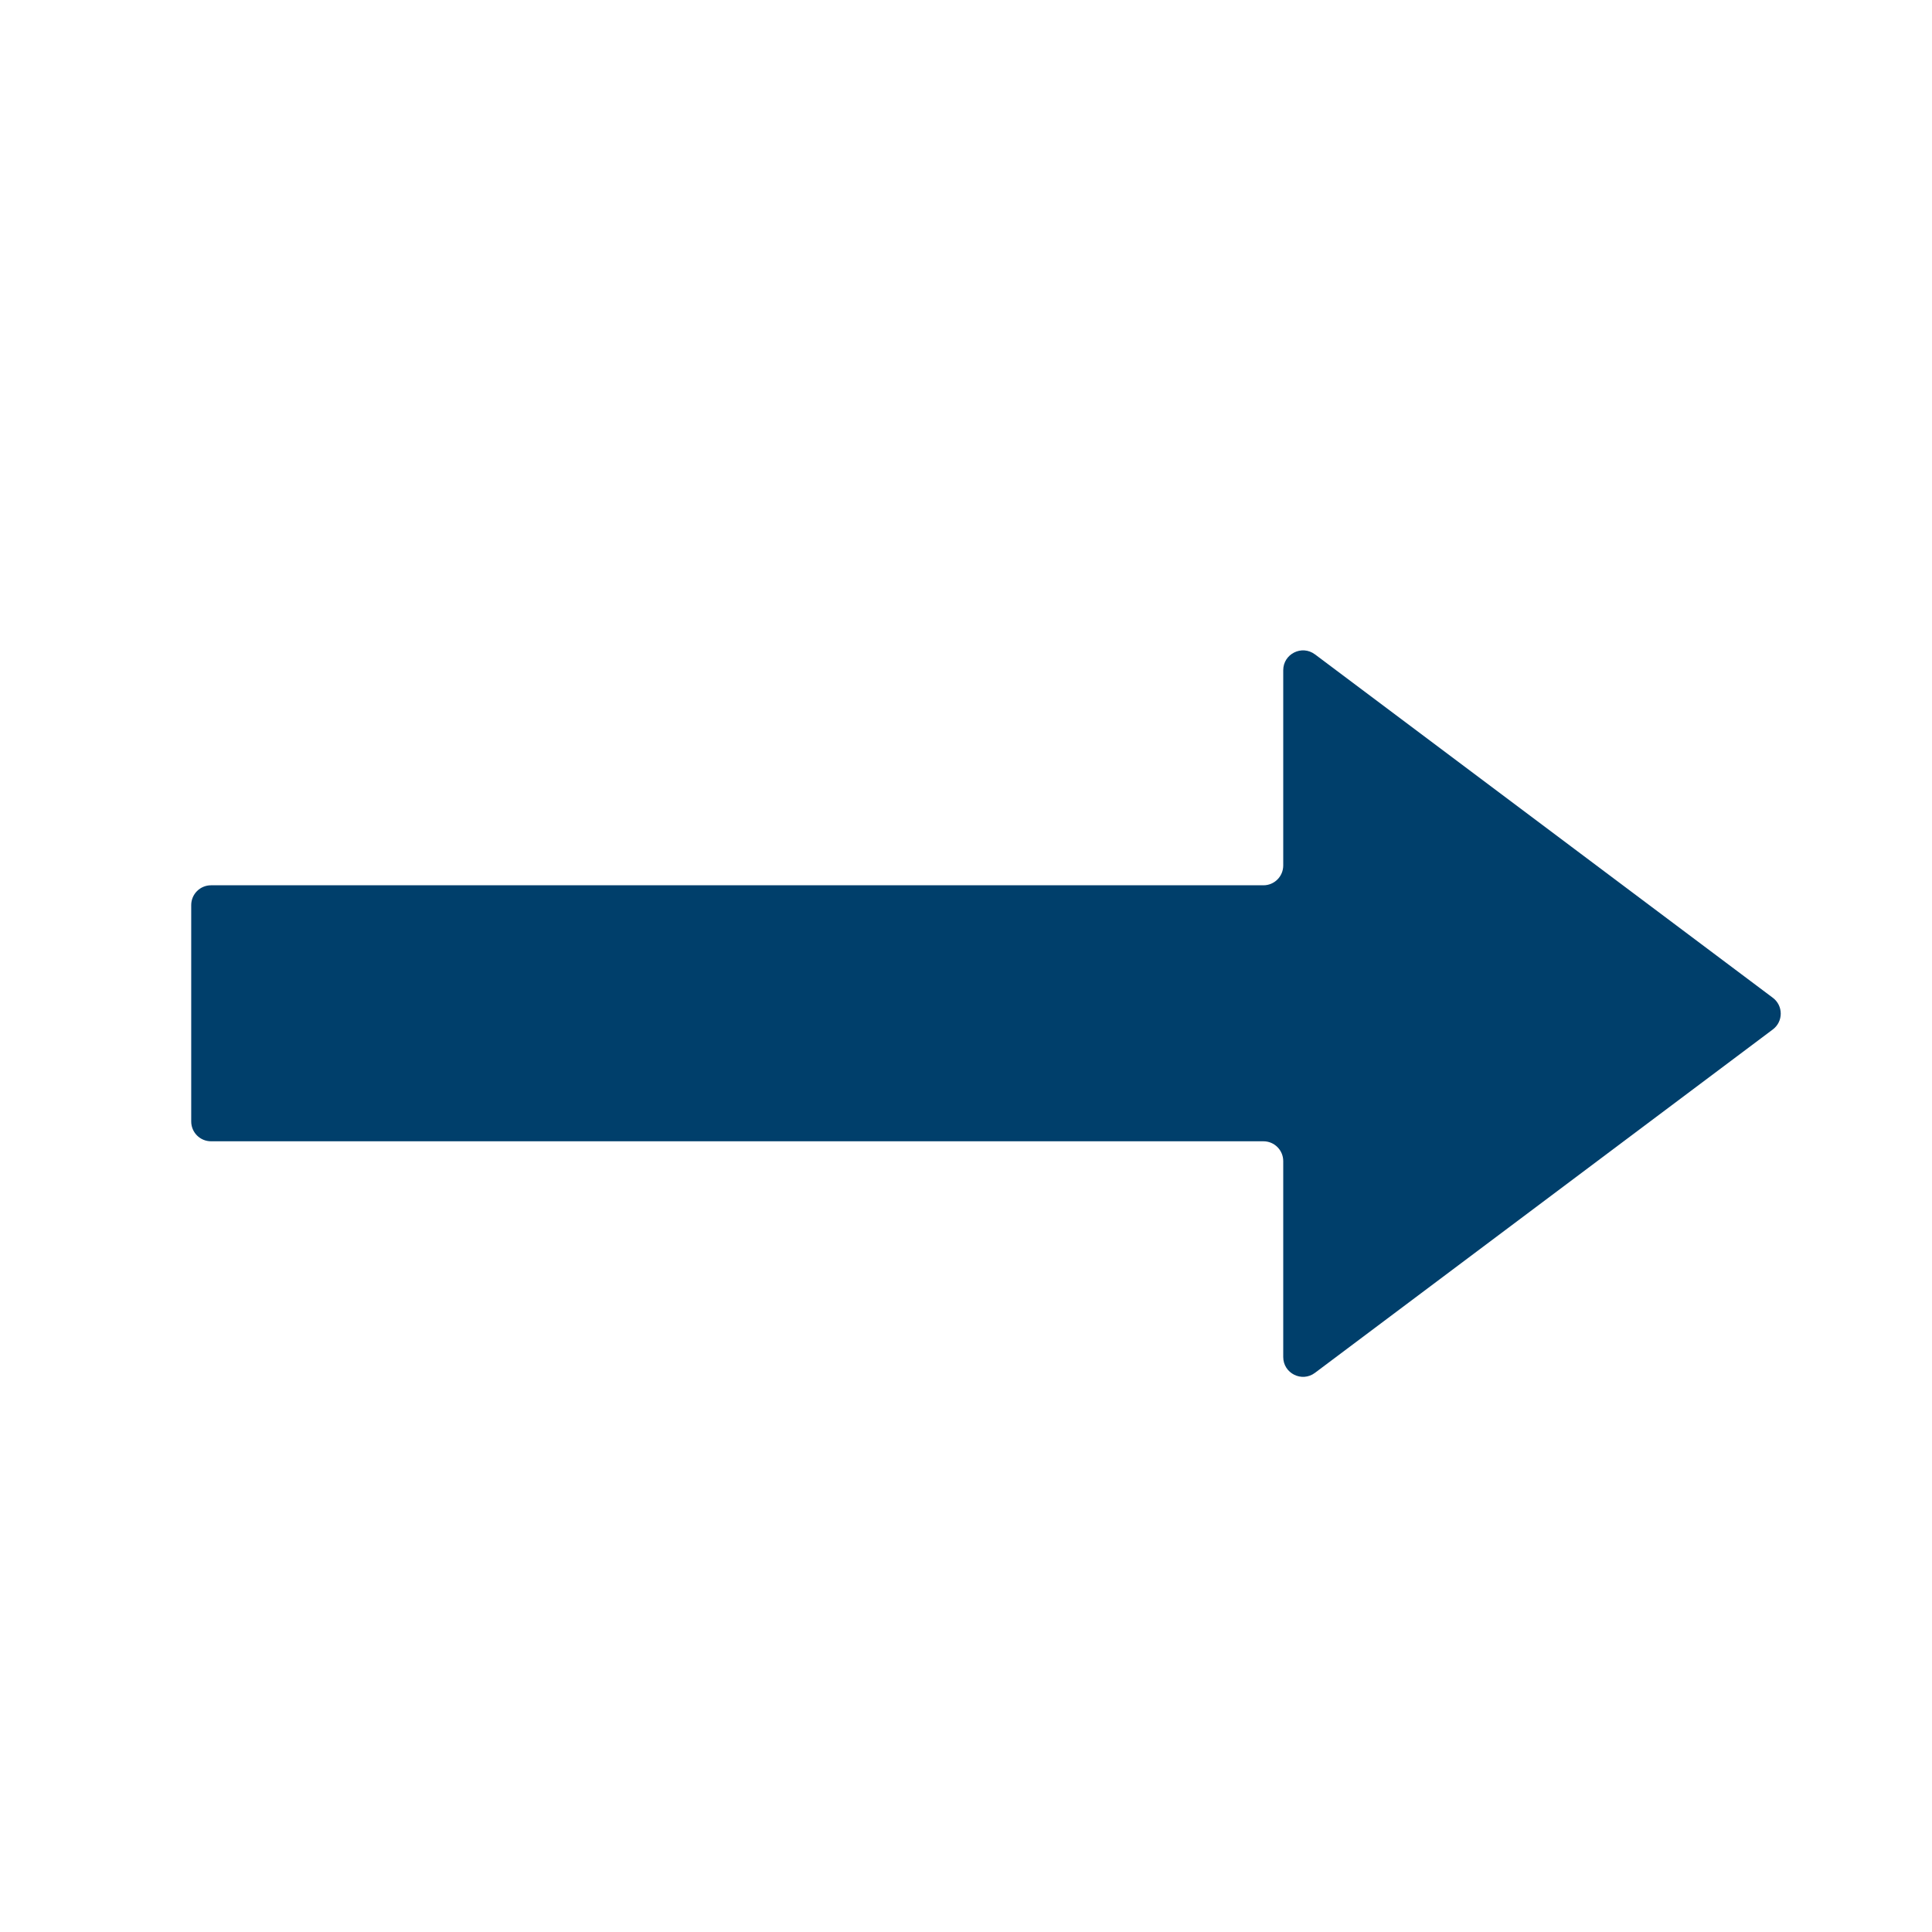 <?xml version="1.0" encoding="UTF-8"?>
<svg id="Layer_1" data-name="Layer 1" xmlns="http://www.w3.org/2000/svg" viewBox="0 0 800 800">
  <defs>
    <style>
      .cls-1 {
        fill: #003f6b;
      }
    </style>
  </defs>
  <path class="cls-1" d="m544.49,270.95l189.59,142.2c4.38,3.28,4.38,9.85,0,13.13l-189.59,142.19c-5.41,4.06-13.13.2-13.13-6.56v-81.12c0-4.53-3.67-8.21-8.2-8.21H87.38c-4.53,0-8.2-3.67-8.2-8.2v-89.6c0-4.53,3.67-8.2,8.2-8.2h435.78c4.53,0,8.2-3.67,8.2-8.21v-80.85c0-6.76,7.72-10.62,13.13-6.56Z"/>
</svg>